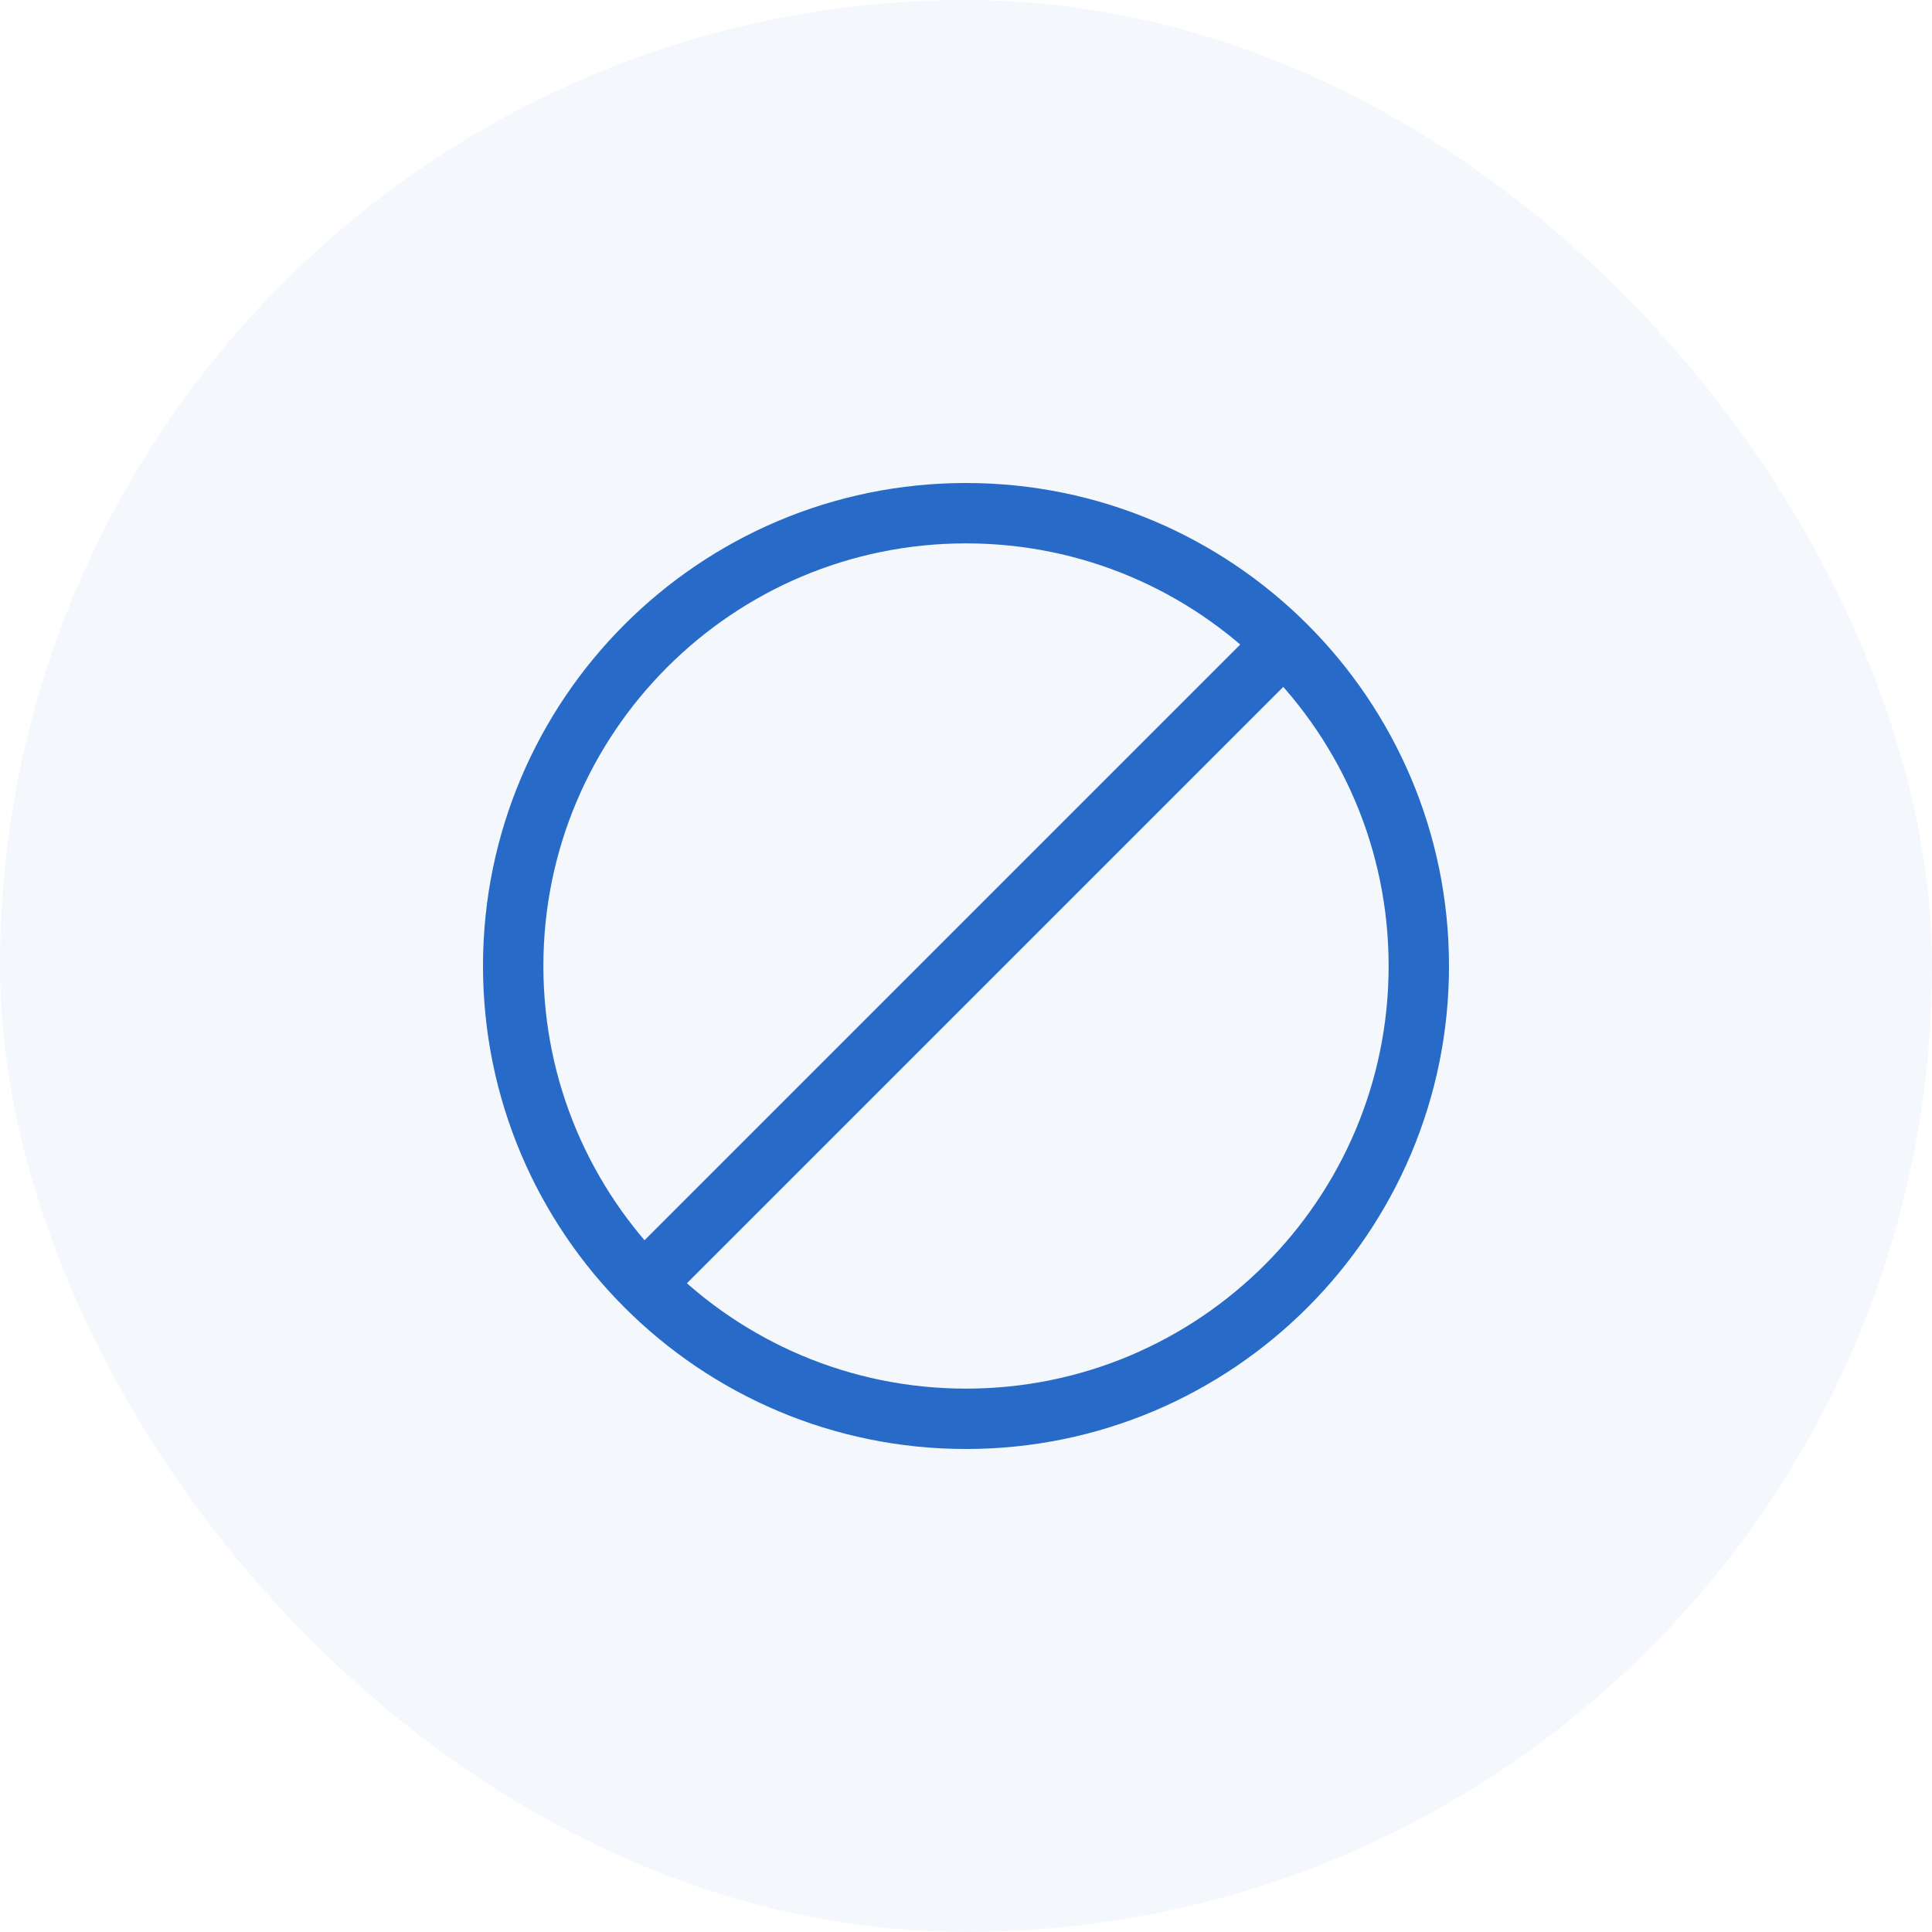 <svg width="32" height="32" viewBox="0 0 32 32" fill="none" xmlns="http://www.w3.org/2000/svg">
<rect width="32" height="32" rx="16" fill="#276AC8" fill-opacity="0.05"/>
<path d="M16 23.5C20.14 23.5 23.5 20.14 23.5 16C23.5 11.86 20.14 8.5 16 8.5C11.86 8.5 8.5 11.86 8.5 16C8.5 20.14 11.86 23.5 16 23.5Z" stroke="#276AC8" stroke-miterlimit="10" stroke-linecap="round" stroke-linejoin="round"/>
<path d="M21.175 10.75L10.675 21.25" stroke="#276AC8" stroke-miterlimit="10" stroke-linecap="round" stroke-linejoin="round"/>
</svg>
